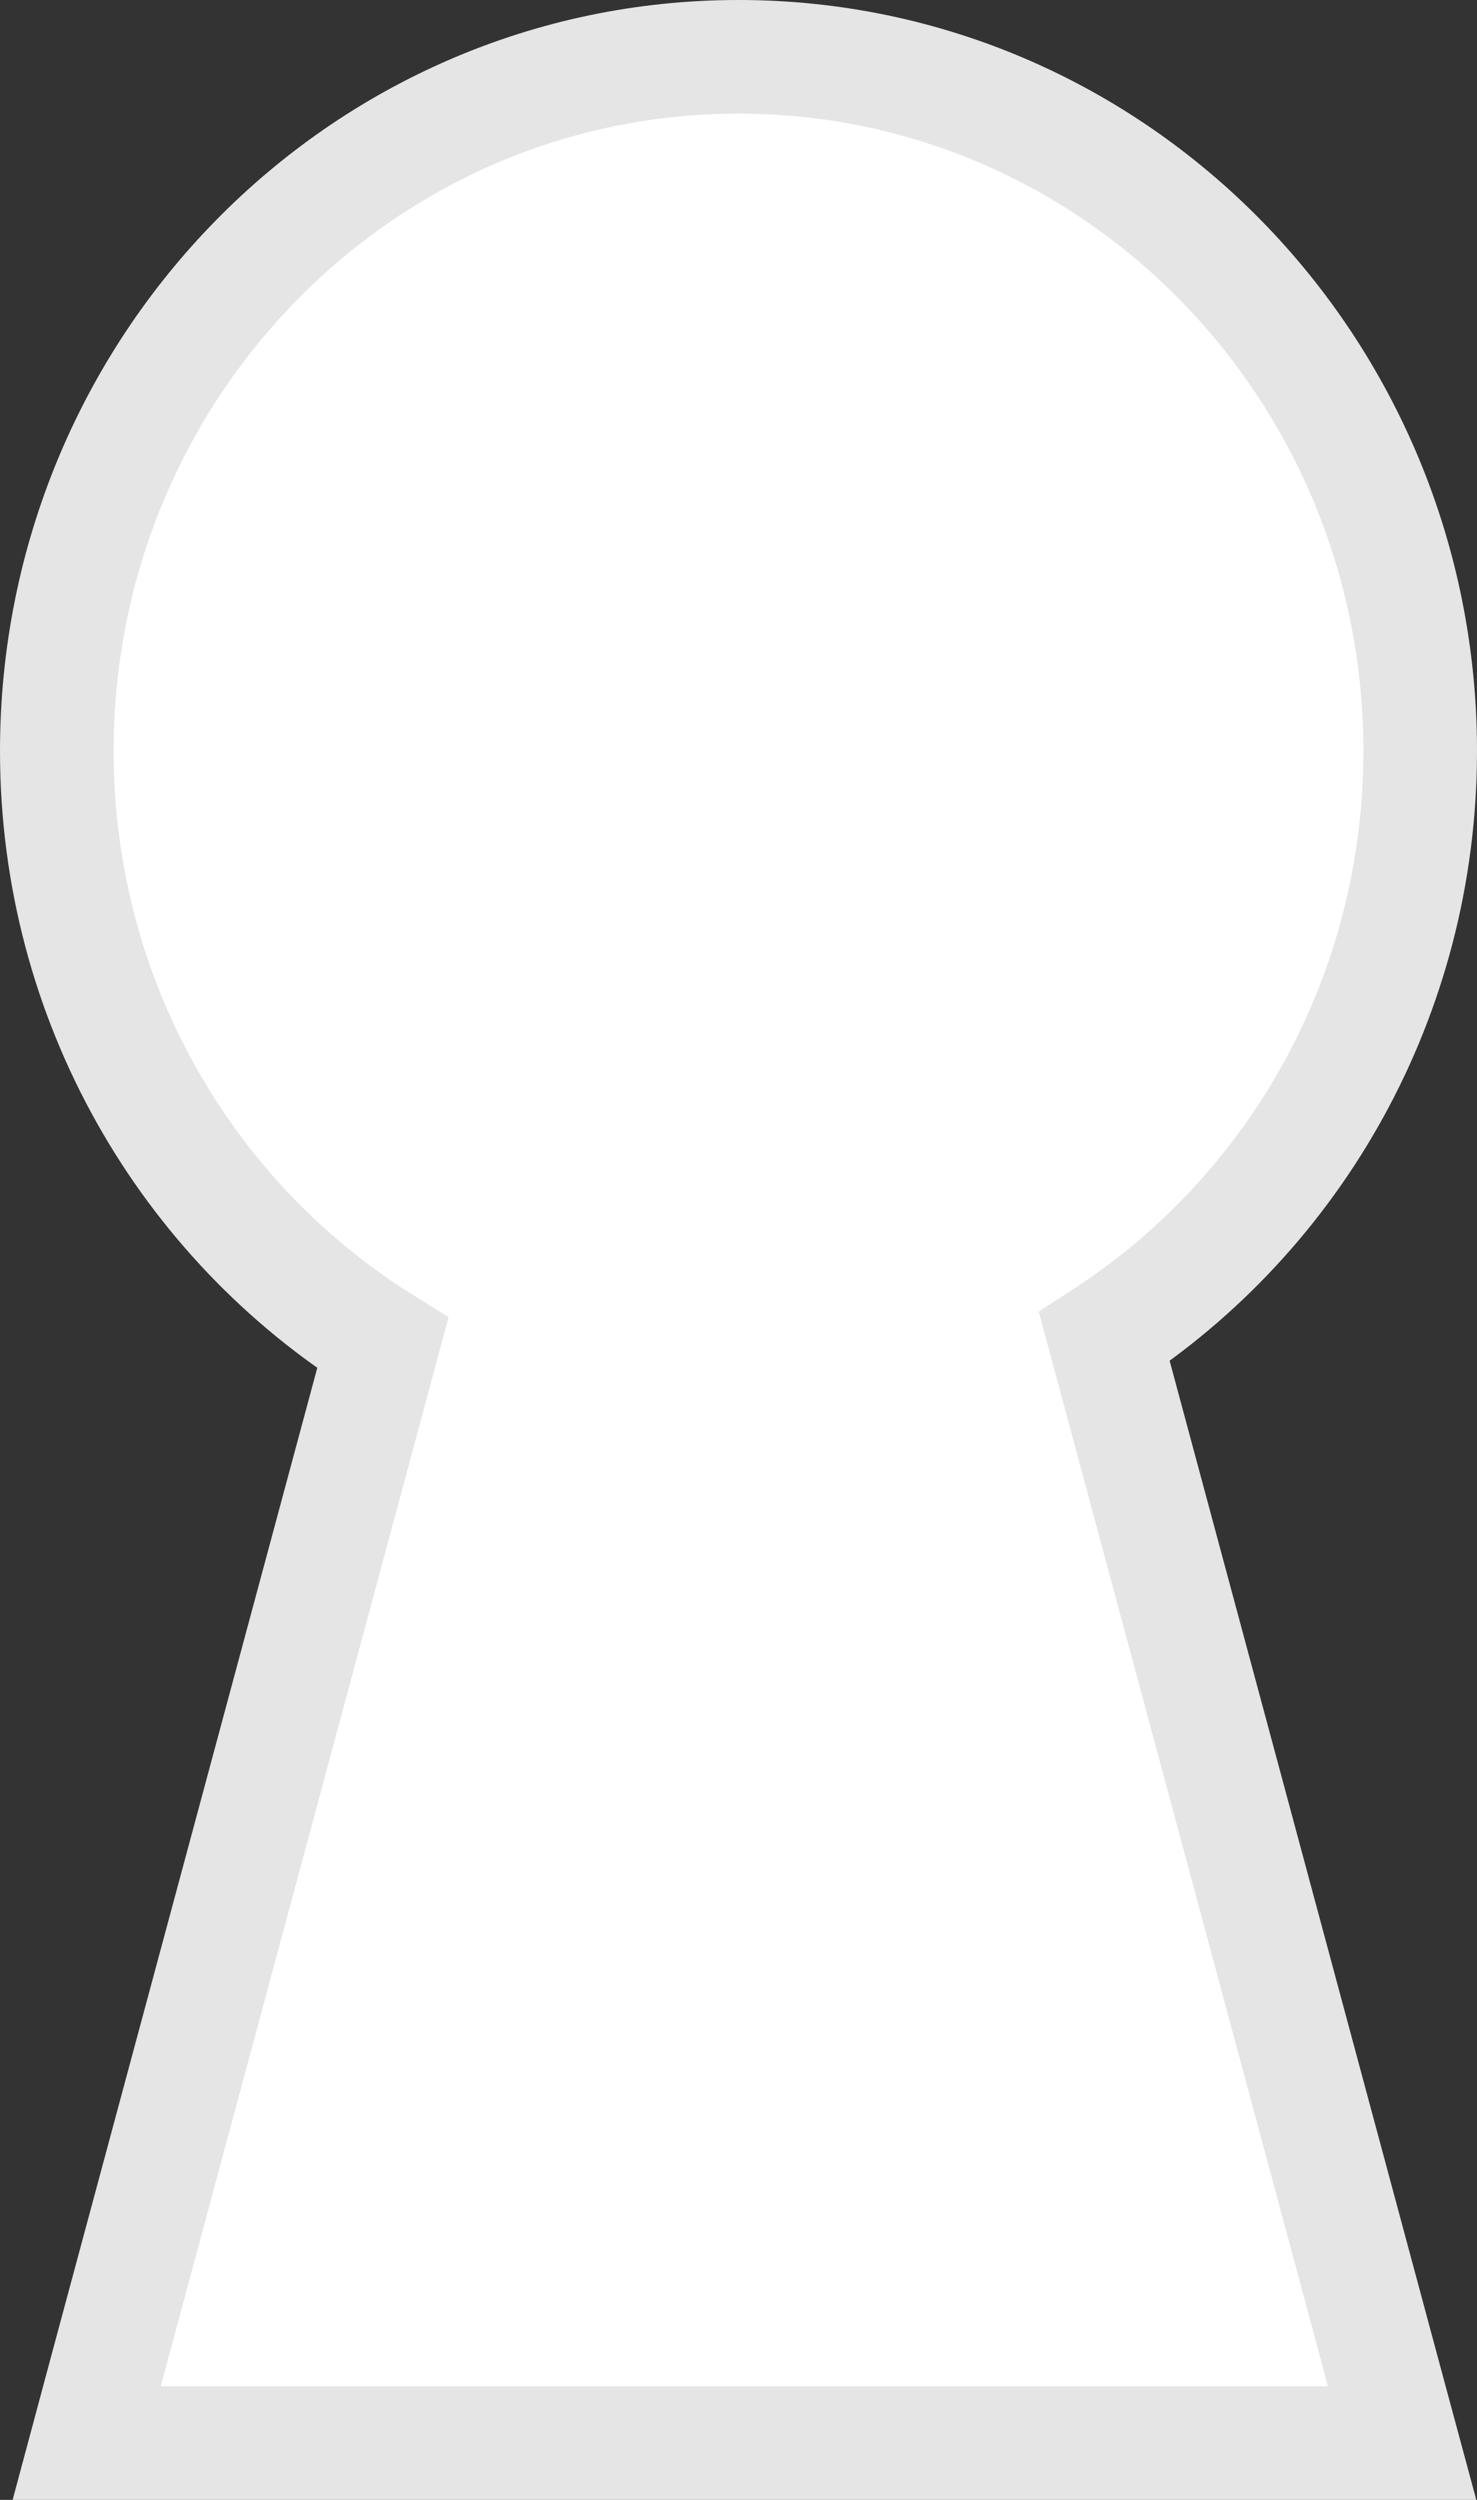 <svg width="13" height="22" viewBox="0 0 13 22" fill="none" xmlns="http://www.w3.org/2000/svg">
<rect x="0" y="0" width="13" height="22" fill="#333333" stroke="none"/>
<path d="M0.932 20.87L0.763 21.5H1.415H11.689H12.341L12.171 20.87L9.72 11.764C11.393 10.678 12.5 8.774 12.5 6.609C12.5 3.244 9.823 0.5 6.5 0.5C3.177 0.5 0.5 3.244 0.5 6.609C0.5 8.811 1.646 10.745 3.369 11.82L0.932 20.87Z" fill="white" stroke="#E5E5E5"/>
</svg>
